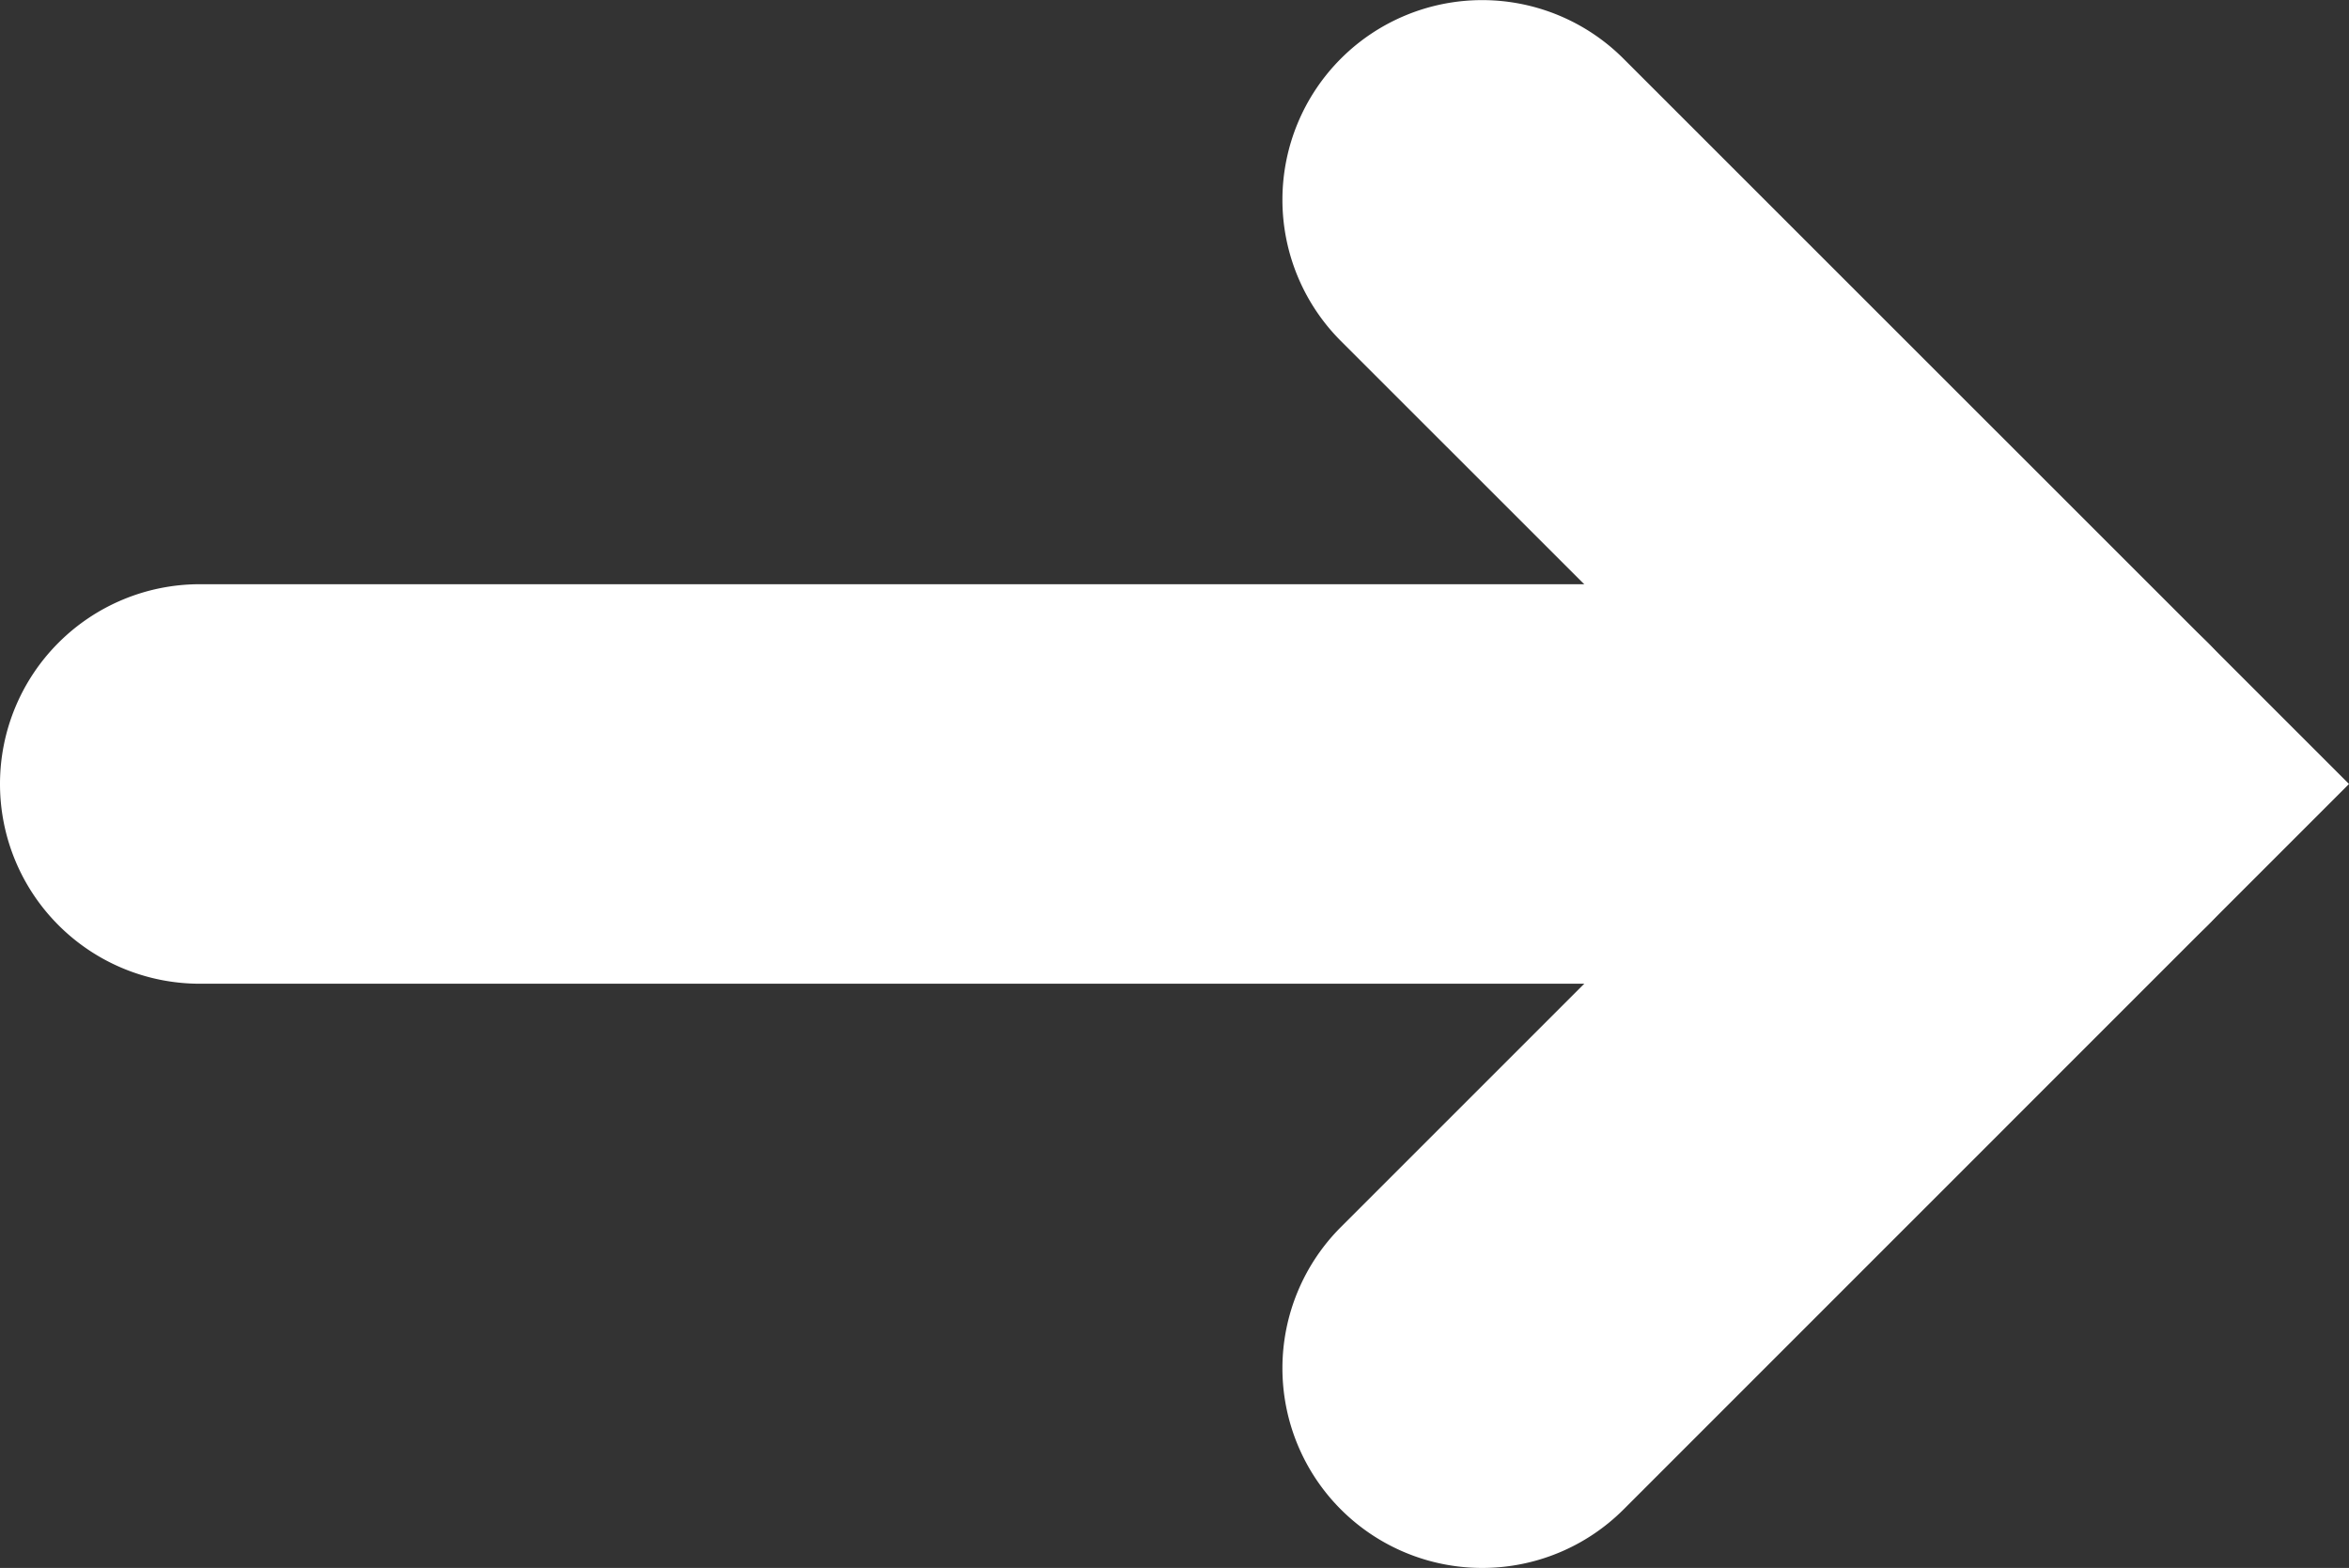 <svg xmlns="http://www.w3.org/2000/svg" width="17.637" height="11.774" viewBox="0 0 17.637 11.774"><rect x="0" y="0" width="17.637" height="11.774" fill="#333333" stroke="none"/><g transform="translate(529.508 2832.28) rotate(180)"><path d="M0,10.274a1.5,1.5,0,0,1-1.061-.439,1.5,1.5,0,0,1,0-2.121L2.266,4.387-1.061,1.061a1.5,1.5,0,0,1,0-2.121,1.5,1.5,0,0,1,2.121,0L6.508,4.387,1.061,9.835A1.5,1.5,0,0,1,0,10.274Z" transform="translate(518.379 2830.78) rotate(180)" fill="#fff"/><path d="M14.016,1.5H0A1.5,1.5,0,0,1-1.5,0,1.5,1.5,0,0,1,0-1.5H14.016a1.5,1.5,0,0,1,1.5,1.5A1.5,1.5,0,0,1,14.016,1.5Z" transform="translate(528.008 2826.393) rotate(180)" fill="#fff"/></g></svg>